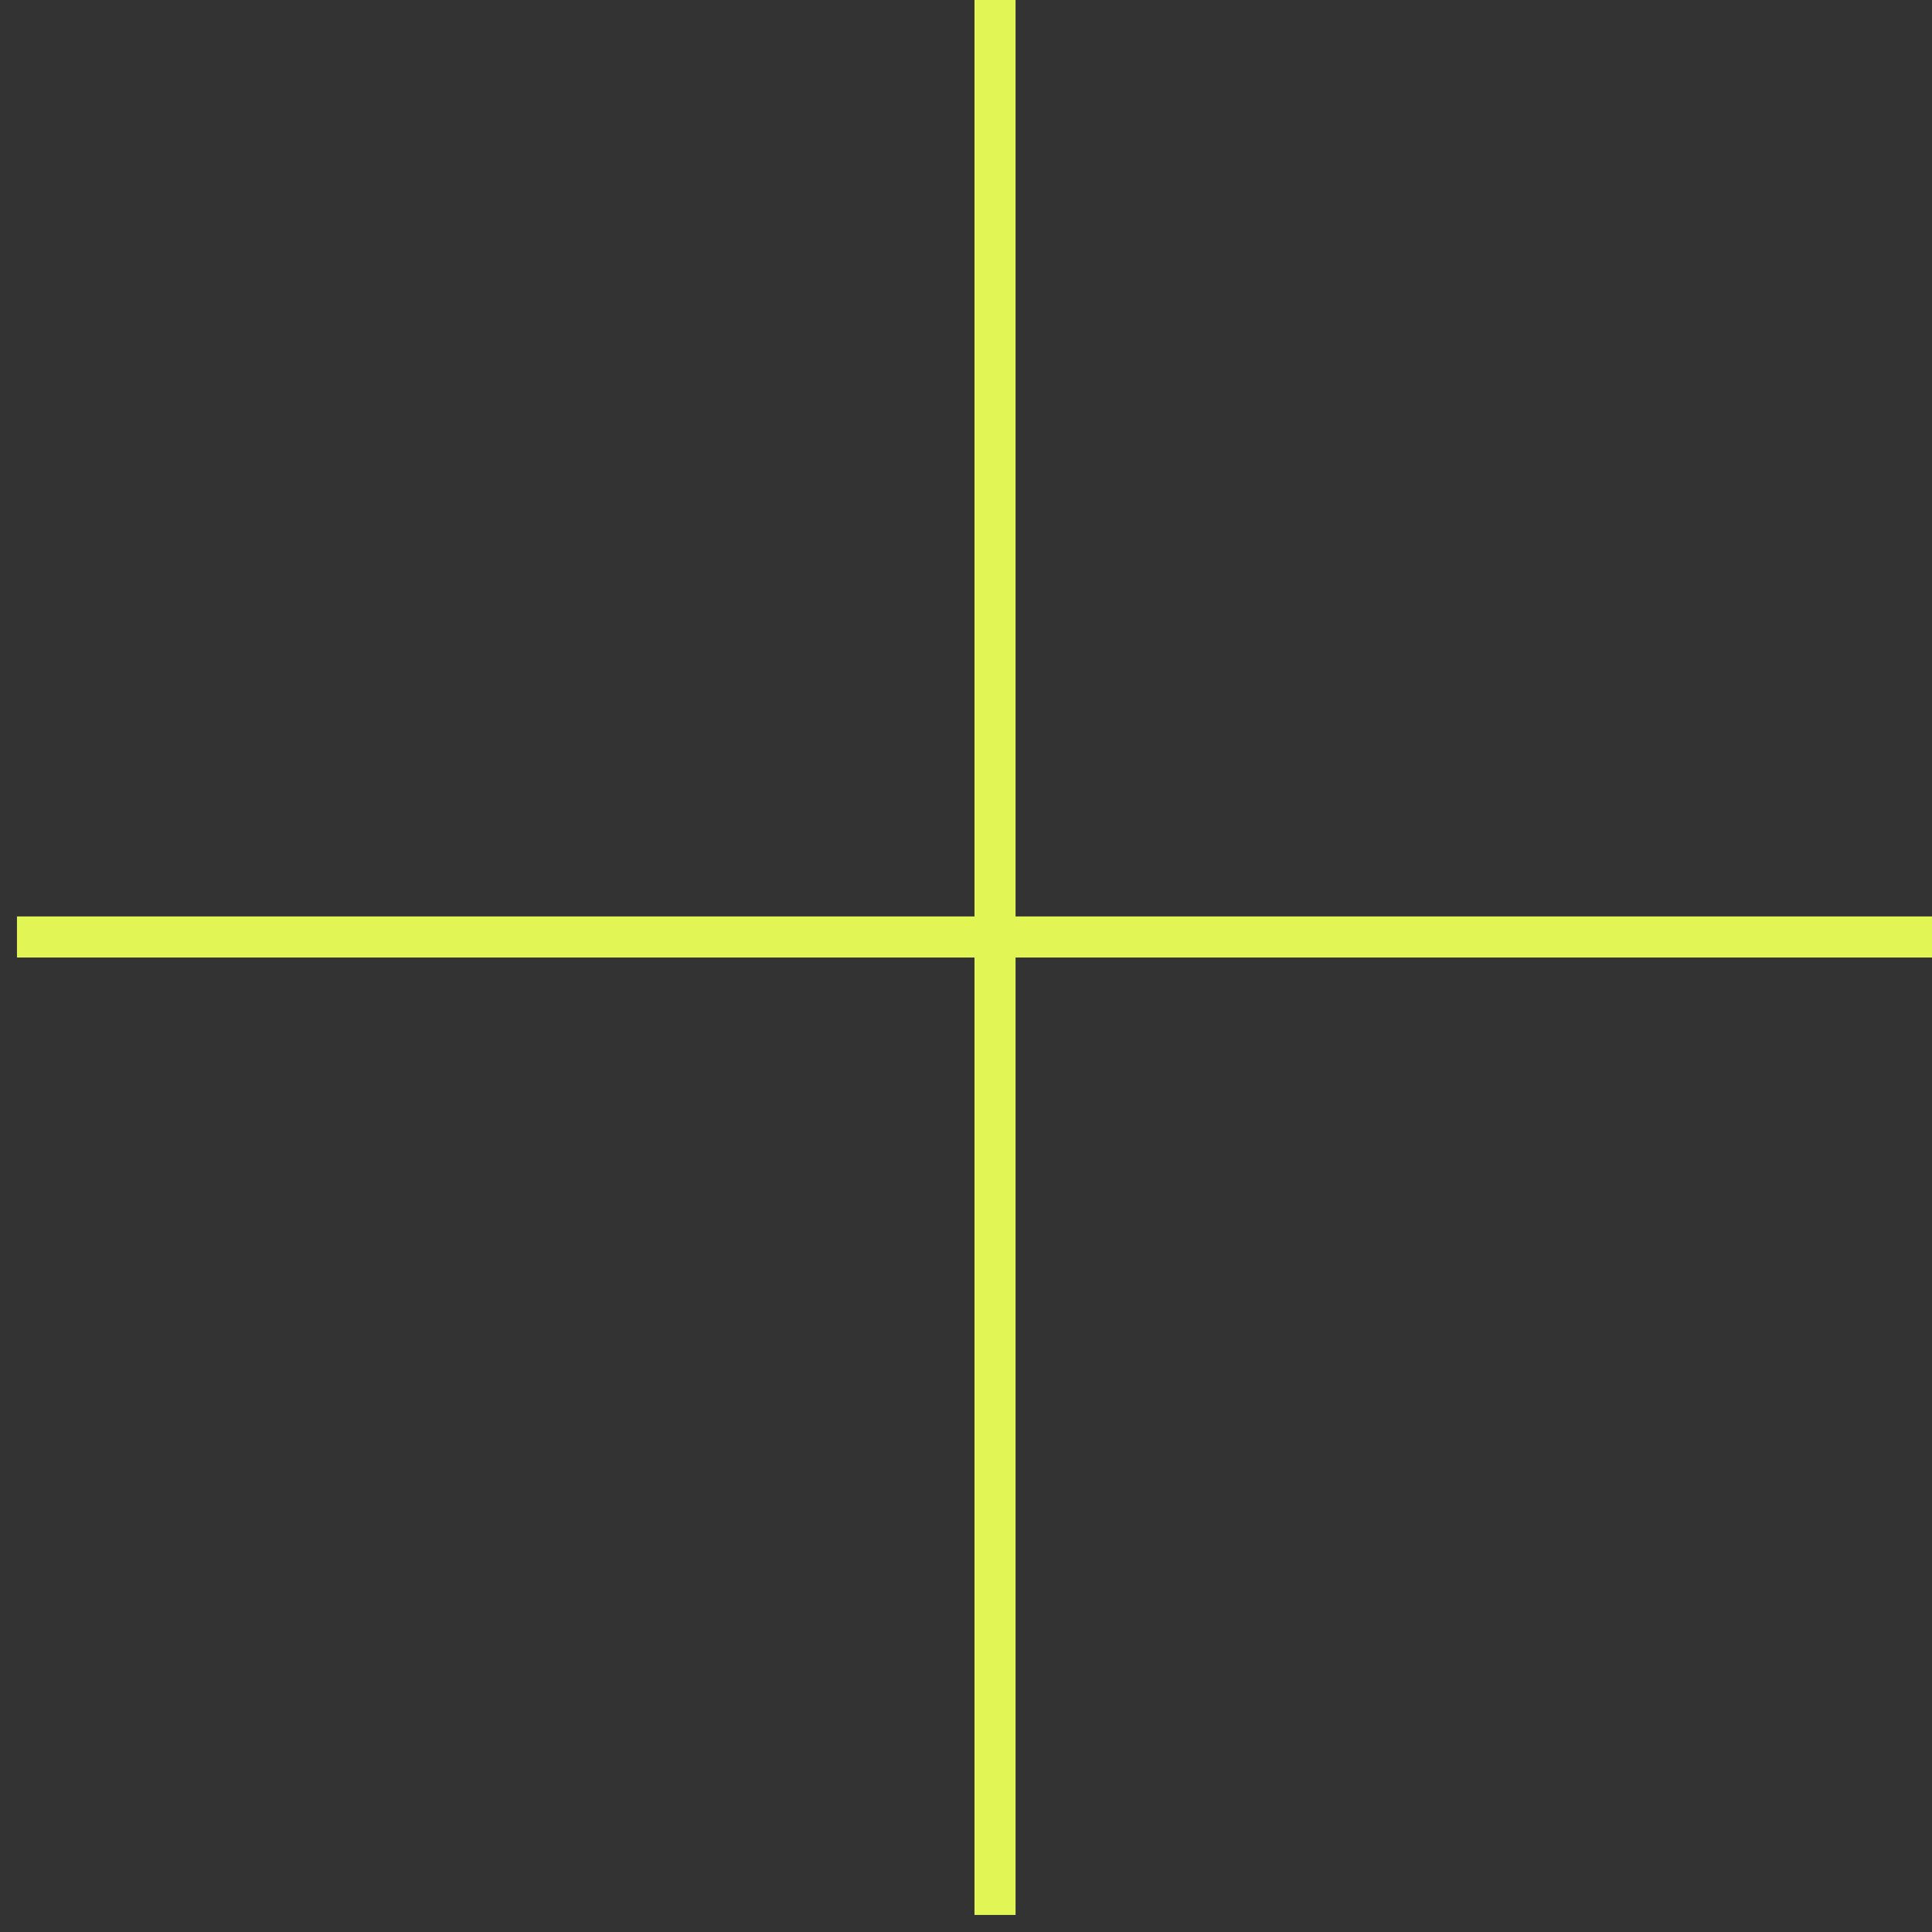<svg width="23" height="23" viewBox="0 0 23 23" fill="none" xmlns="http://www.w3.org/2000/svg">
<rect x="0" y="0" width="23" height="23" fill="#333333" stroke="none"/>
<path fill-rule="evenodd" clip-rule="evenodd" d="M11.601 11.399V22.797H12.09V11.399H23V10.91H12.09V-2.3934e-05L11.601 -2.39553e-05V10.91H0.202V11.399H11.601Z" fill="#E1F655"/>
</svg>
